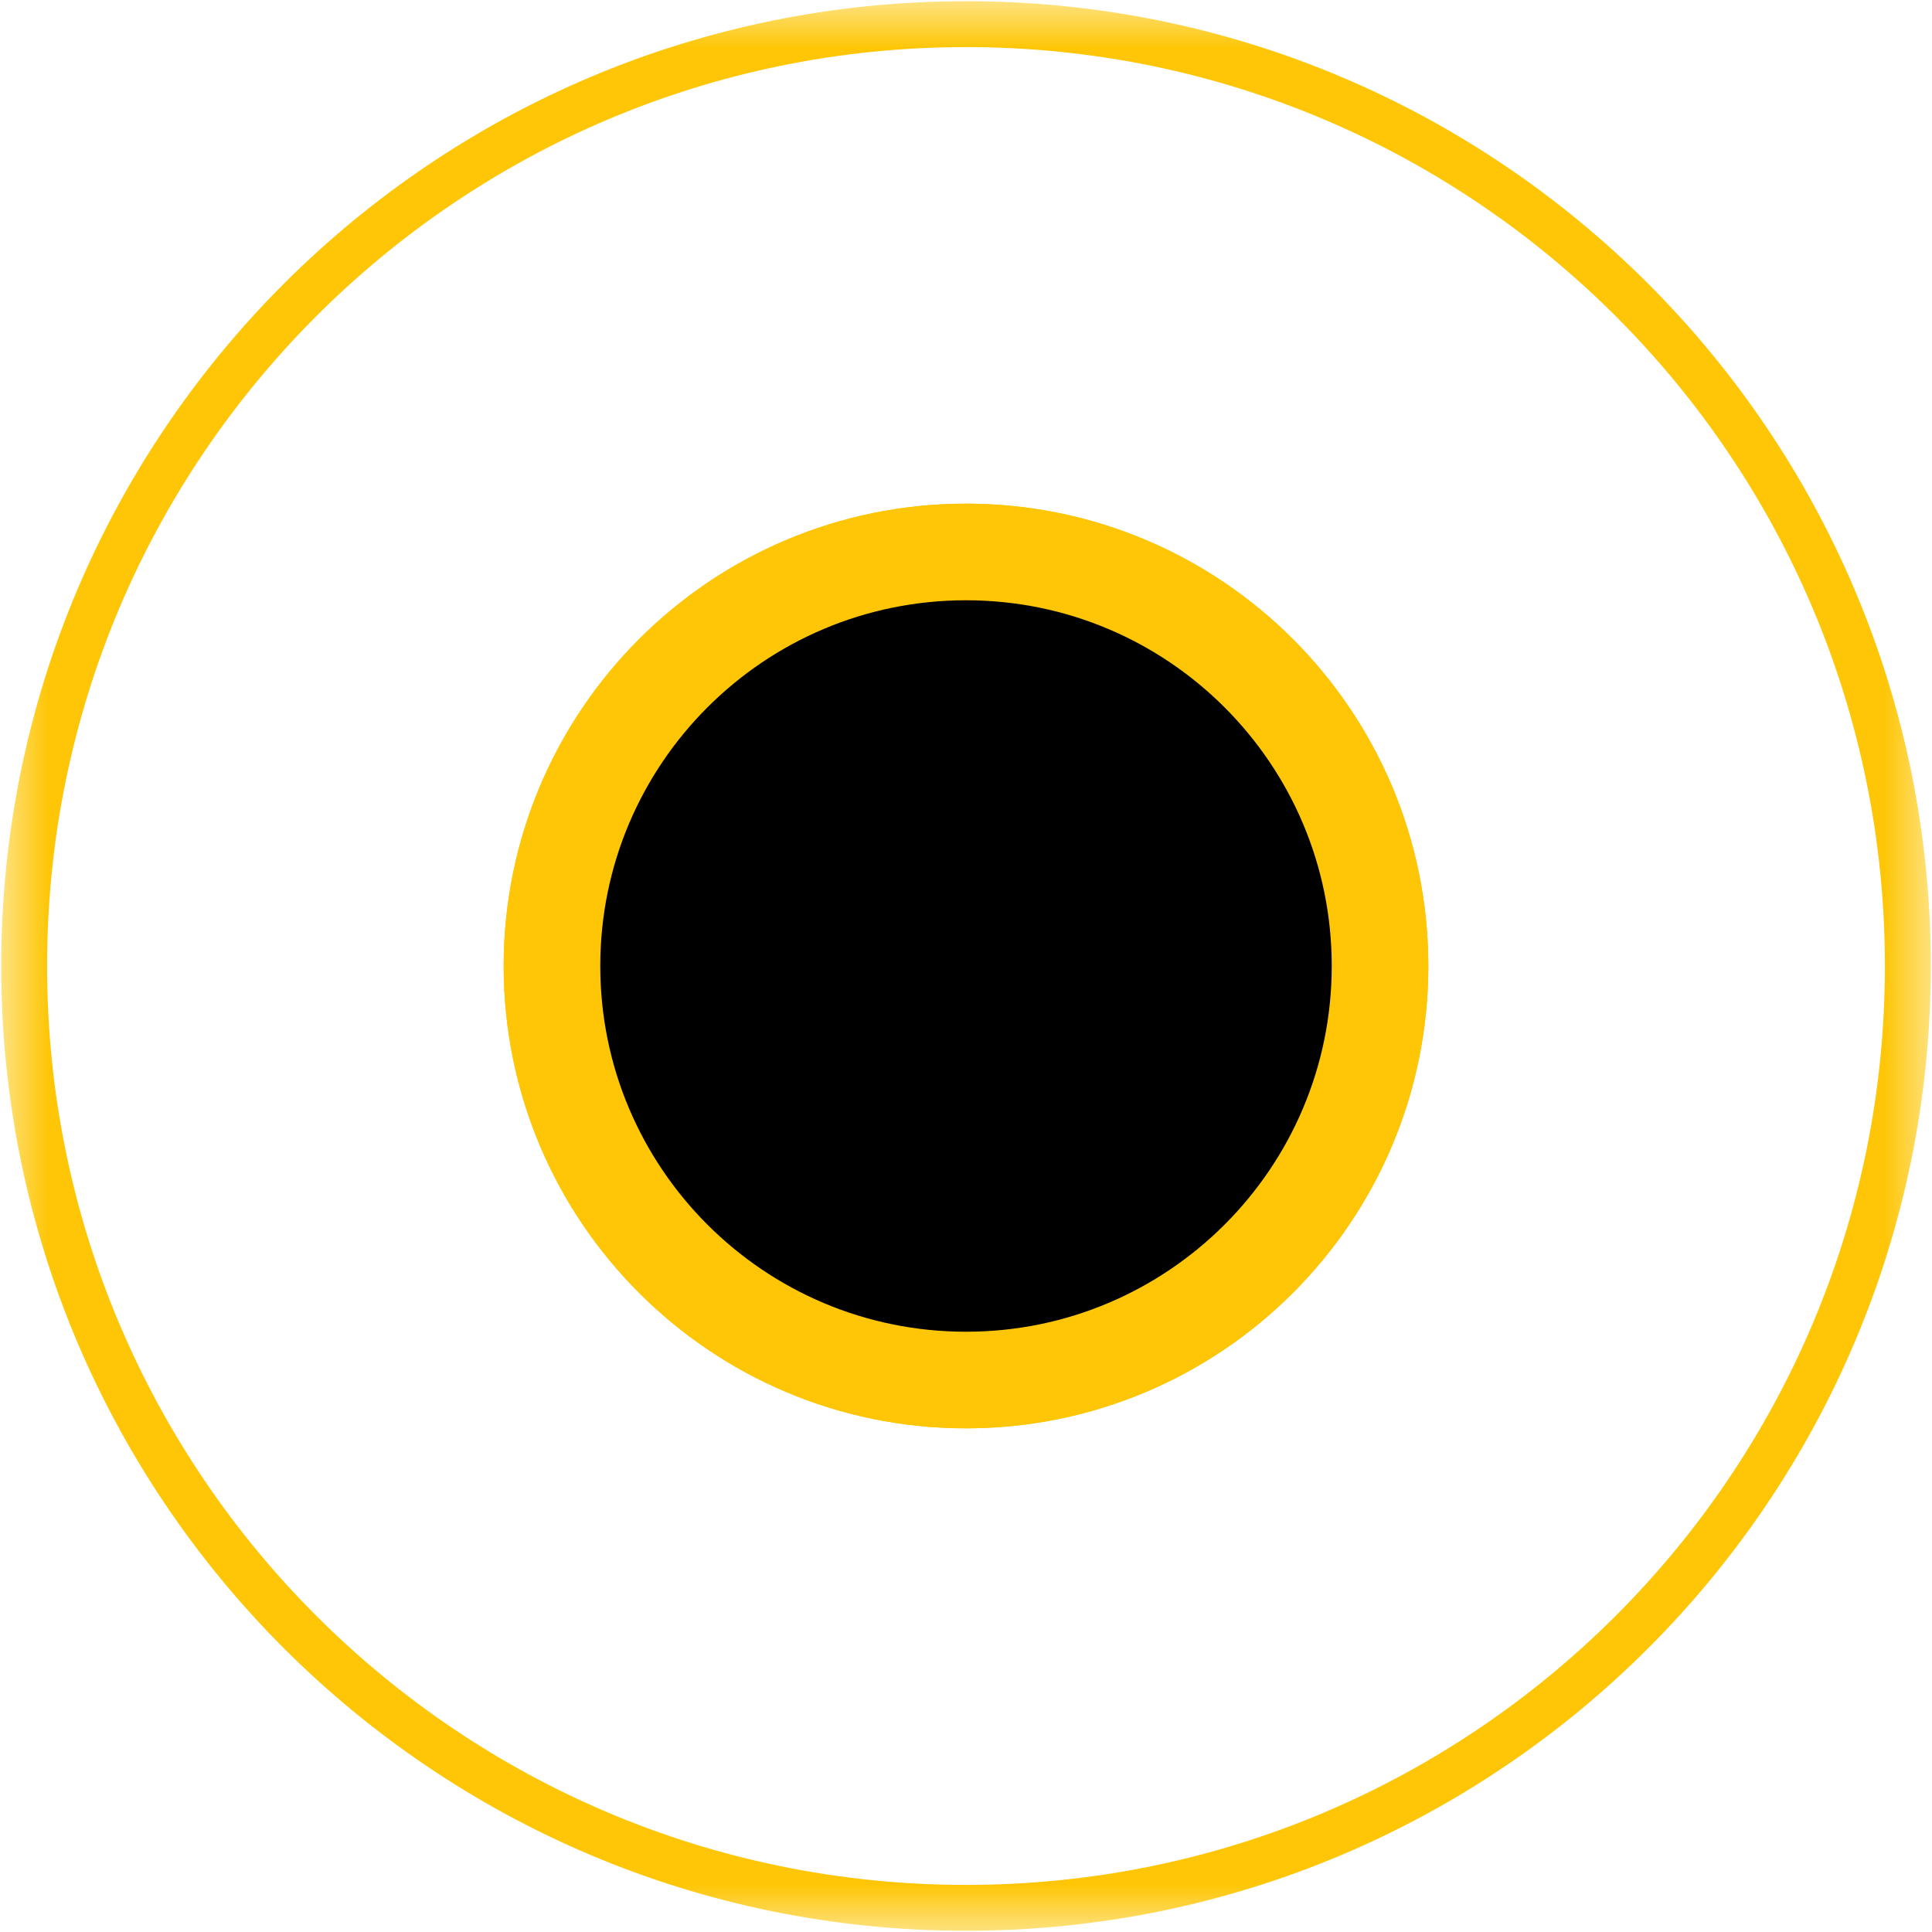 <?xml version="1.0" encoding="UTF-8"?> <svg xmlns="http://www.w3.org/2000/svg" viewBox="0 0 20.00 20.00" data-guides="{&quot;vertical&quot;:[],&quot;horizontal&quot;:[]}"><defs><linearGradient id="tSvgGradient4bbaa364d6" x1="15.593" x2="14.348" y1="4.523" y2="14.998" fill="rgb(0, 0, 0)" gradientUnits="userSpaceOnUse" gradientTransform=""><stop offset="0" stop-color="hsl(0,100%,61.57%)" stop-opacity="1" transform="translate(-6012, -5164)"></stop><stop offset="1" stop-color="hsl(0,100%,44.51%)" stop-opacity="1" transform="translate(-6012, -5164)"></stop></linearGradient><linearGradient id="tSvgGradient1f2c366d17" x1="15.593" x2="14.348" y1="4.523" y2="14.998" fill="rgb(0, 0, 0)" gradientUnits="userSpaceOnUse" gradientTransform=""><stop offset="1" stop-color="hsl(46.44,99.2%,50.98%)" stop-opacity="1" transform="translate(-6012, -5164)"></stop><stop offset="1" stop-color="hsl(0,100%,44.51%)" stop-opacity="1" transform="translate(-6012, -5164)"></stop></linearGradient></defs><mask x="-0" y="-0" width="20" height="20" data-from-defs="true" maskUnits="userSpaceOnUse" maskContentUnits="userSpaceOnUse" id="tSvg8a659aad21"><path fill="white" stroke="#fec606" fill-opacity="1" stroke-width="1" stroke-opacity="1" width="19" height="19" id="tSvg2a9dea5529" title="Rectangle 3" d="M0 0C6.667 0 13.333 0 20 0C20 6.667 20 13.333 20 20C13.333 20 6.667 20 0 20C0 13.333 0 6.667 0 0Z" style="transform-origin: -6002px -5154px;"></path></mask><path fill="url(#tSvgGradient4bbaa364d6)" stroke="#fec606" fill-opacity="1" stroke-width="1" stroke-opacity="1" mask="url(#tSvg8a659aad21)" id="tSvg6a9d9c6a95" title="Path 7" d="M10 14.286C12.367 14.286 14.286 12.367 14.286 10C14.286 7.633 12.367 5.714 10 5.714C7.633 5.714 5.714 7.633 5.714 10C5.714 12.367 7.633 14.286 10 14.286Z"></path><path fill="url(#tSvgGradient1f2c366d17)" stroke="#fec606" fill-opacity="1" stroke-width="1" stroke-opacity="1" mask="url(#tSvg8a659aad21)" id="tSvg76bac15ef3" title="Path 8" d="M10 14.286C12.367 14.286 14.286 12.367 14.286 10C14.286 7.633 12.367 5.714 10 5.714C7.633 5.714 5.714 7.633 5.714 10C5.714 12.367 7.633 14.286 10 14.286Z"></path><path fill="none" stroke="#fec606" fill-opacity="1" stroke-width="0.475" stroke-opacity="1" mask="url(#tSvg8a659aad21)" id="tSvga323193943" title="Path 9" d="M10 19.75C15.385 19.75 19.75 15.384 19.75 10C19.75 4.615 15.385 0.25 10 0.25C4.615 0.25 0.25 4.615 0.25 10C0.25 15.384 4.615 19.75 10 19.75Z"></path></svg> 